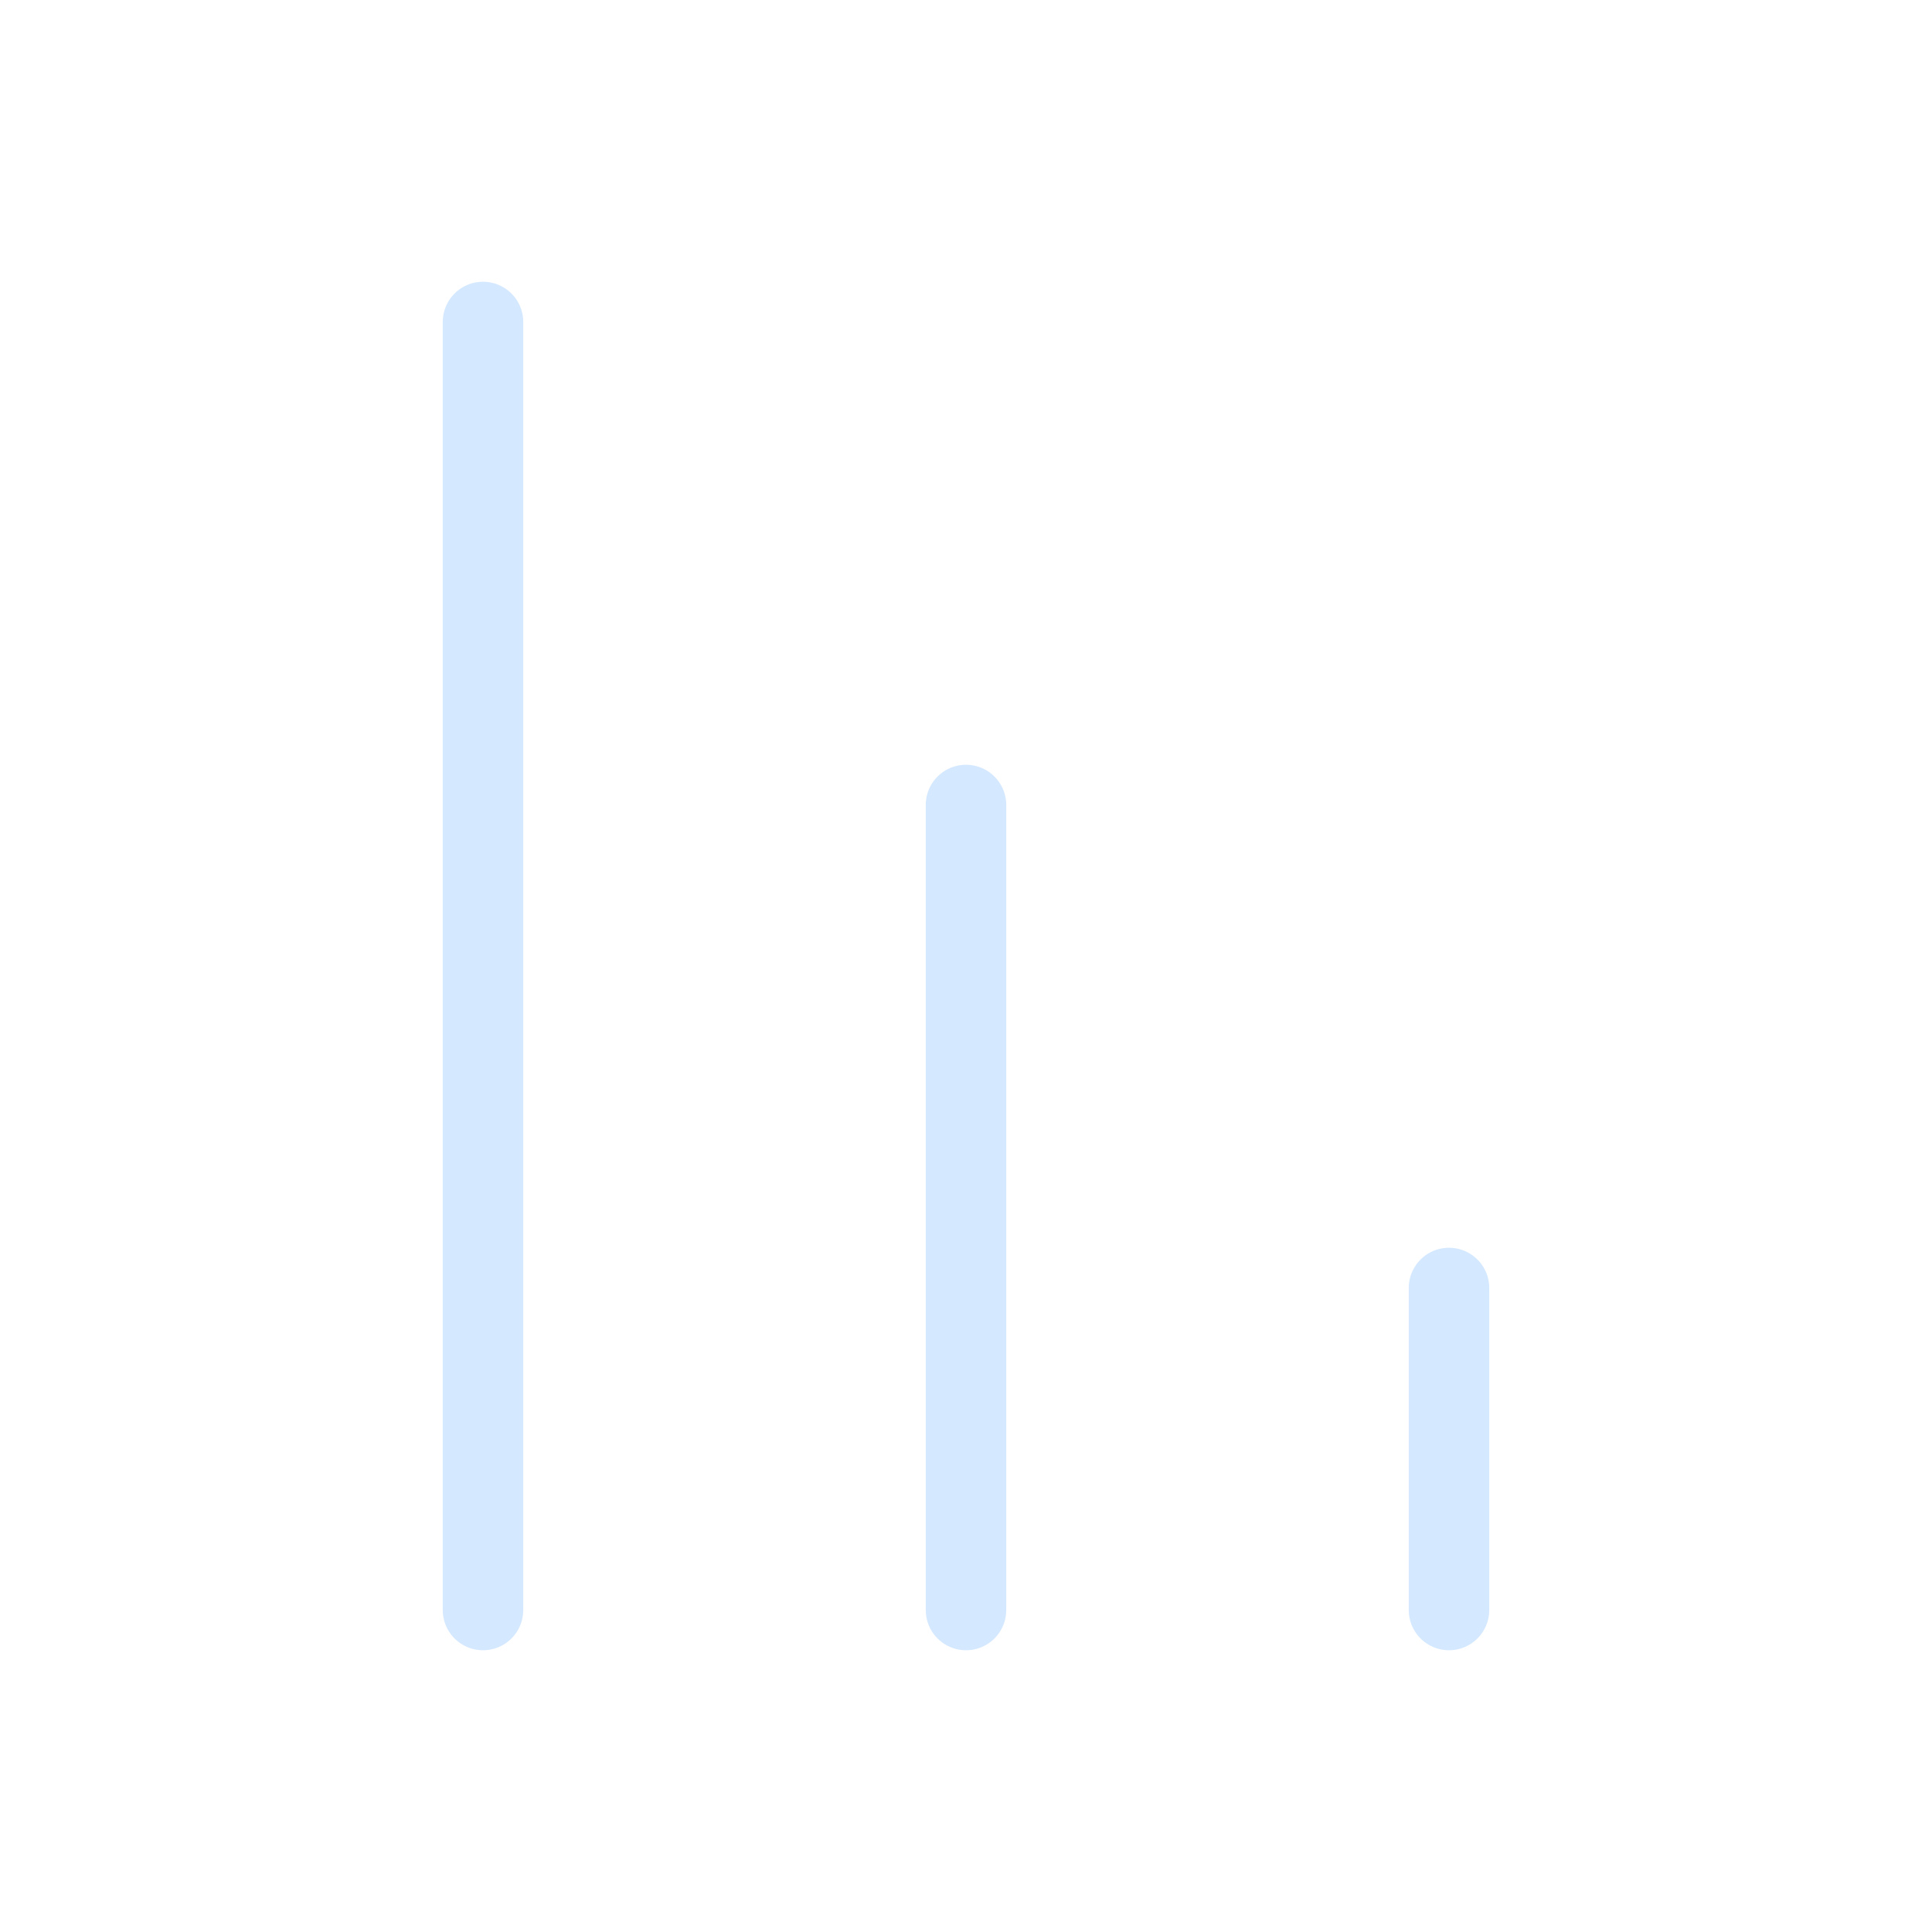<svg width="24" height="24" viewBox="0 0 24 24" fill="none" xmlns="http://www.w3.org/2000/svg">
<path d="M12 20V10" stroke="#D4E8FF" stroke-linecap="round" stroke-linejoin="round"/>
<path d="M18 20V16" stroke="#D4E8FF" stroke-linecap="round" stroke-linejoin="round"/>
<path d="M6 20V4" stroke="#D4E8FF" stroke-linecap="round" stroke-linejoin="round"/>
</svg>
